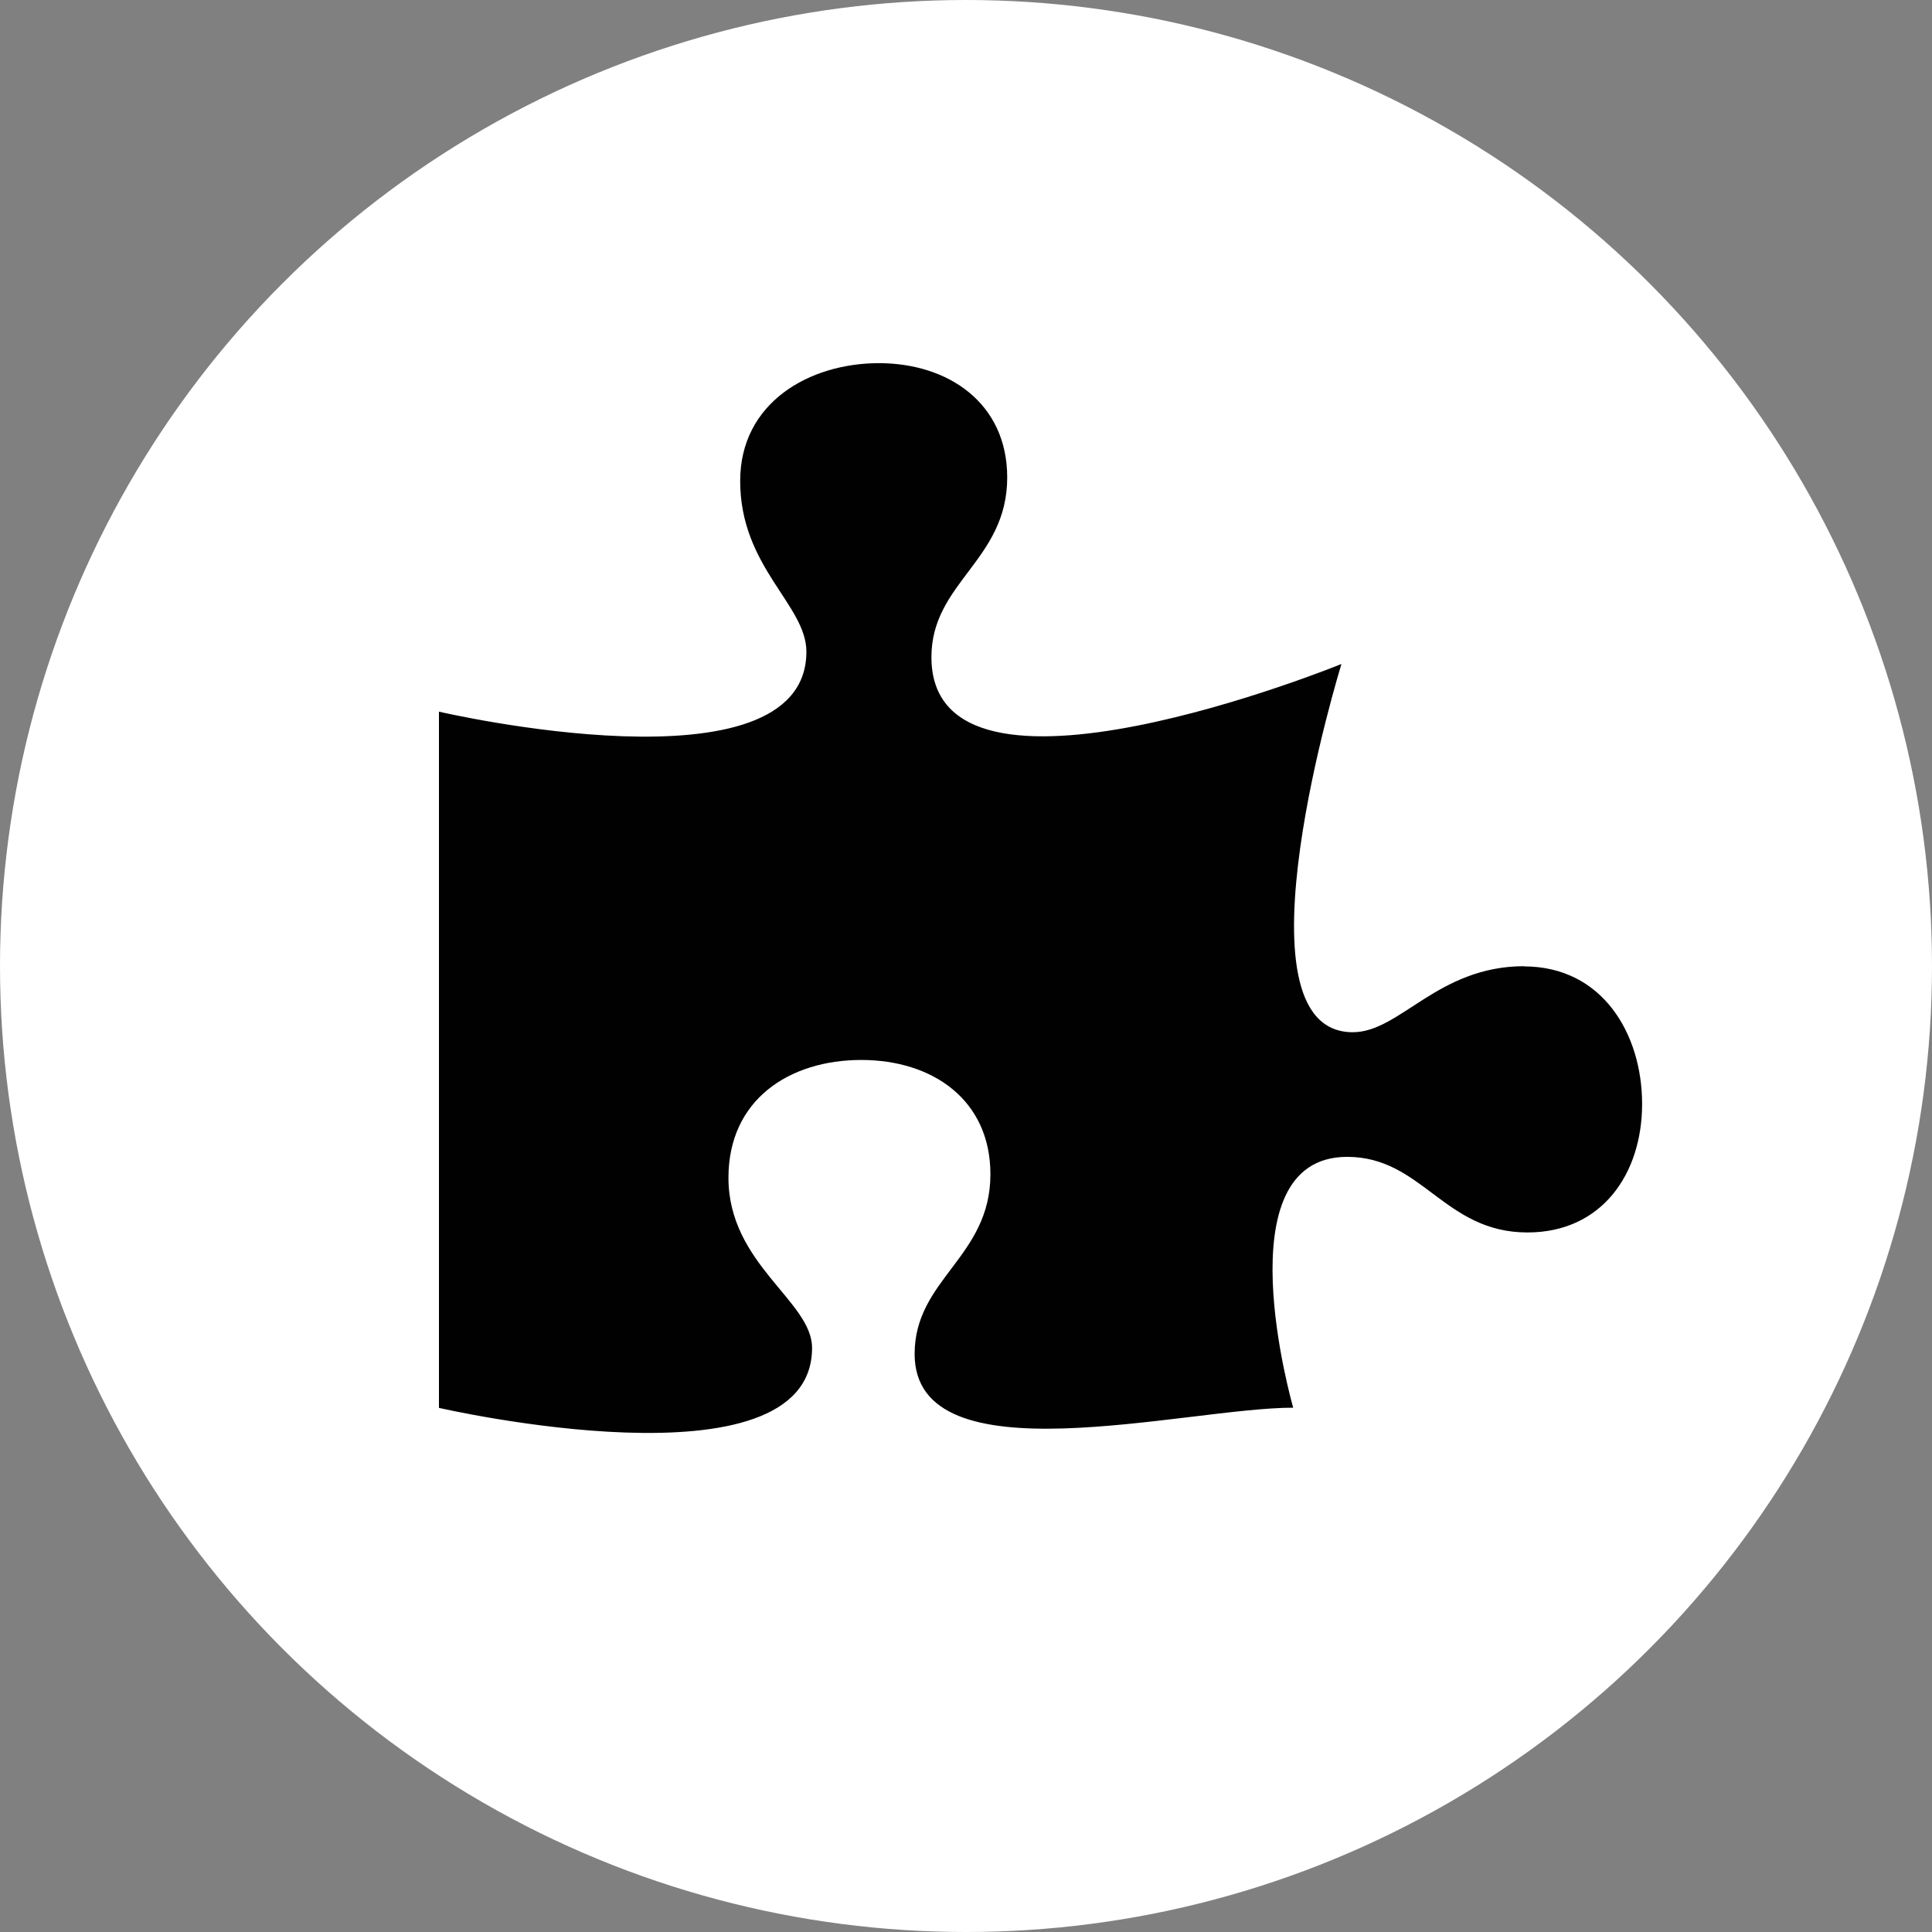 <svg xmlns="http://www.w3.org/2000/svg" id="a" viewBox="0 0 98.9 98.9"><rect x="0" y="0" width="98.9" height="98.9" fill="#808080" stroke="none"/><defs><style>.b{fill:#010101;}.c{fill:#fff;}</style></defs><circle class="c" cx="49.45" cy="49.45" r="49.45"></circle><path class="b" d="M78.03,49.46c-4.44,0-6.36,3.38-8.78,3.38-6.41,0-.58-18.85-.58-18.85,0,0-20.99,8.56-20.99-.35,0-3.83,3.88-4.95,3.88-9.2,0-3.8-3.01-5.85-6.57-5.85s-7.1,2.02-7.1,6.03c0,4.42,3.39,6.34,3.39,8.74,0,7.45-18.81,3.07-18.81,3.07v35.64s19.1,4.39,19.1-3.07c0-2.4-4.28-4.29-4.28-8.71,0-4.01,3.13-6.03,6.8-6.03s6.61,2.06,6.61,5.85c0,4.25-3.88,5.36-3.88,9.2,0,6.5,13.87,2.75,19.38,2.75,0,0-3.71-12.84,2.76-12.84,3.85,0,4.96,3.87,9.23,3.87,3.81,0,5.87-3,5.87-6.58s-2.03-7.04-6.05-7.04Z"></path></svg>